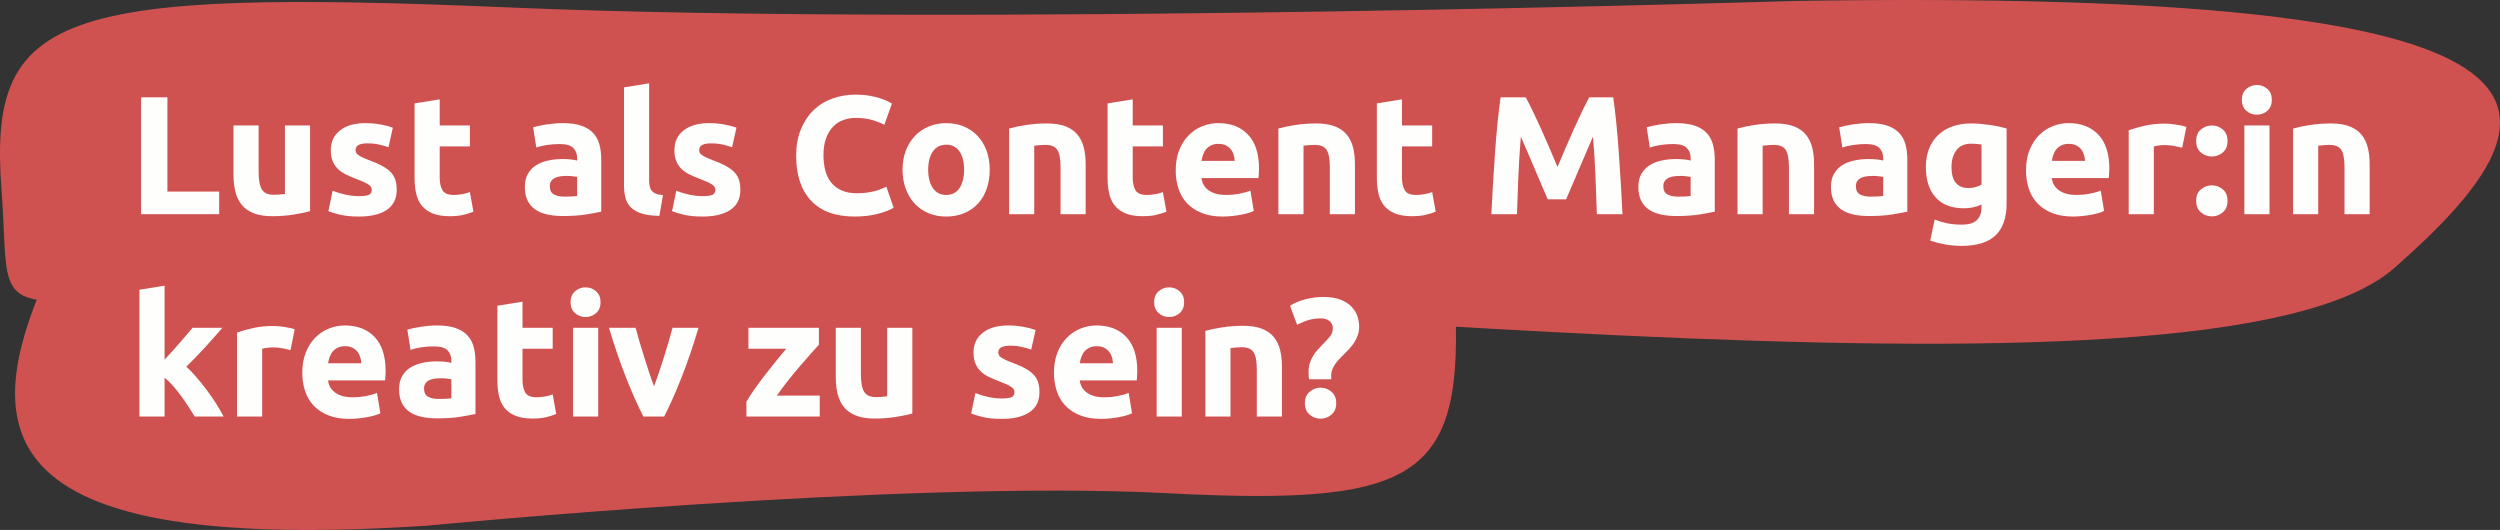 <?xml version="1.0" encoding="UTF-8"?><svg id="Ebene_2" xmlns="http://www.w3.org/2000/svg" viewBox="0 0 1482.66 314.3"><rect x="0" y="0" width="1482.66" height="314.3" fill="#333333" stroke="none"/><g id="Ebene_1-2"><path d="M1063.32,.59s-490.05,15.44-760.56,3.86C32.26-7.14-6.95,8.31,.89,112.54c7.84,104.24-27.44,54.05,321.47,54.05s987.94,88.8,1097.71-7.72C1529.85,62.36,1541.61-7.14,1063.32,.59Z" fill="#cf5251"/><path d="M253.61,311.73s281.99-27.42,438.44-19.24,178.45-10.49,169.86-131.19c-8.59-120.71,13.72-63.2-187.49-56.43C473.21,111.64,101.24,21.09,41.71,135.13c-59.53,114.04-63.6,194.84,211.91,176.6Z" fill="#cf5251"/><g><path d="M129.98,113.62v13.4h-46.3V57.72h15.6v55.9h30.7Z" fill="#fefefd"/><path d="M183.88,125.22c-2.53,.73-5.8,1.42-9.8,2.05s-8.2,.95-12.6,.95-8.18-.6-11.15-1.8c-2.97-1.2-5.32-2.88-7.05-5.05-1.73-2.17-2.97-4.75-3.7-7.75-.73-3-1.1-6.3-1.1-9.9v-29.3h14.9v27.5c0,4.8,.63,8.27,1.9,10.4,1.27,2.13,3.63,3.2,7.1,3.2,1.07,0,2.2-.05,3.4-.15,1.2-.1,2.27-.22,3.2-.35v-40.6h14.9v50.8Z" fill="#fefefd"/><path d="M212.98,116.32c2.73,0,4.67-.27,5.8-.8,1.13-.53,1.7-1.57,1.7-3.1,0-1.2-.73-2.25-2.2-3.15-1.47-.9-3.7-1.92-6.7-3.05-2.33-.87-4.45-1.77-6.35-2.7-1.9-.93-3.52-2.05-4.85-3.35-1.33-1.3-2.37-2.85-3.1-4.65-.73-1.8-1.1-3.97-1.1-6.5,0-4.93,1.83-8.83,5.5-11.7,3.67-2.87,8.7-4.3,15.1-4.3,3.2,0,6.27,.28,9.2,.85,2.93,.57,5.27,1.18,7,1.85l-2.6,11.6c-1.73-.6-3.62-1.13-5.65-1.6-2.03-.47-4.32-.7-6.85-.7-4.67,0-7,1.3-7,3.9,0,.6,.1,1.13,.3,1.6,.2,.47,.6,.92,1.2,1.35,.6,.43,1.42,.9,2.45,1.41,1.03,.5,2.35,1.06,3.95,1.66,3.27,1.21,5.97,2.4,8.1,3.58,2.13,1.18,3.82,2.45,5.05,3.81,1.23,1.36,2.1,2.88,2.6,4.54,.5,1.66,.75,3.59,.75,5.79,0,5.19-1.95,9.11-5.85,11.77-3.9,2.66-9.42,3.99-16.55,3.99-4.67,0-8.55-.4-11.65-1.2-3.1-.8-5.25-1.47-6.45-2l2.5-12.1c2.53,1,5.13,1.78,7.8,2.35,2.67,.57,5.3,.85,7.9,.85Z" fill="#fefefd"/><path d="M245.87,61.32l14.9-2.4v15.5h17.9v12.4h-17.9v18.5c0,3.13,.55,5.63,1.65,7.5,1.1,1.87,3.32,2.8,6.65,2.8,1.6,0,3.25-.15,4.95-.45,1.7-.3,3.25-.72,4.65-1.25l2.1,11.6c-1.8,.73-3.8,1.37-6,1.9-2.2,.53-4.9,.8-8.1,.8-4.07,0-7.43-.55-10.1-1.65-2.67-1.1-4.8-2.63-6.4-4.6-1.6-1.97-2.72-4.35-3.35-7.15-.63-2.8-.95-5.9-.95-9.3V61.32Z" fill="#fefefd"/><path d="M333.67,73.02c4.4,0,8.07,.5,11,1.5,2.93,1,5.28,2.43,7.05,4.3,1.77,1.87,3.02,4.13,3.75,6.8,.73,2.67,1.1,5.63,1.1,8.9v31c-2.13,.47-5.1,1.02-8.9,1.65-3.8,.63-8.4,.95-13.8,.95-3.4,0-6.48-.3-9.25-.9-2.77-.6-5.15-1.58-7.15-2.95-2-1.37-3.53-3.15-4.6-5.35-1.07-2.2-1.6-4.9-1.6-8.1s.62-5.67,1.85-7.8c1.23-2.13,2.88-3.83,4.95-5.1,2.07-1.27,4.43-2.18,7.1-2.75,2.67-.57,5.43-.85,8.3-.85,1.93,0,3.65,.08,5.15,.25,1.5,.17,2.72,.38,3.65,.65v-1.4c0-2.53-.77-4.57-2.3-6.1-1.53-1.53-4.2-2.3-8-2.3-2.53,0-5.03,.18-7.5,.55-2.47,.37-4.6,.88-6.4,1.55l-1.9-12c.87-.27,1.95-.55,3.25-.85,1.3-.3,2.72-.57,4.25-.8,1.53-.23,3.15-.43,4.85-.6,1.7-.17,3.42-.25,5.15-.25Zm1.2,43.6c1.47,0,2.87-.03,4.2-.1,1.33-.07,2.4-.17,3.2-.3v-11.3c-.6-.13-1.5-.27-2.7-.4-1.2-.13-2.3-.2-3.3-.2-1.4,0-2.72,.08-3.95,.25-1.23,.17-2.32,.48-3.25,.95-.93,.47-1.67,1.1-2.2,1.9-.53,.8-.8,1.8-.8,3,0,2.33,.78,3.95,2.35,4.85,1.57,.9,3.72,1.35,6.45,1.35Z" fill="#fefefd"/><path d="M391.07,128.02c-4.33-.07-7.85-.53-10.55-1.4-2.7-.87-4.83-2.08-6.4-3.65-1.57-1.57-2.63-3.47-3.2-5.7-.57-2.23-.85-4.75-.85-7.55V51.82l14.9-2.4v57.3c0,1.33,.1,2.53,.3,3.6,.2,1.07,.58,1.97,1.15,2.7,.57,.73,1.38,1.33,2.45,1.8,1.07,.47,2.5,.77,4.3,.9l-2.1,12.3Z" fill="#fefefd"/><path d="M416.77,116.32c2.73,0,4.67-.27,5.8-.8,1.13-.53,1.7-1.57,1.7-3.1,0-1.2-.73-2.25-2.2-3.15-1.47-.9-3.7-1.92-6.7-3.05-2.33-.87-4.45-1.77-6.35-2.7-1.9-.93-3.52-2.05-4.85-3.35-1.33-1.3-2.37-2.85-3.1-4.65-.73-1.8-1.1-3.97-1.1-6.5,0-4.93,1.83-8.83,5.5-11.7,3.67-2.87,8.7-4.3,15.1-4.3,3.2,0,6.27,.28,9.2,.85,2.93,.57,5.27,1.18,7,1.85l-2.6,11.6c-1.73-.6-3.62-1.13-5.65-1.6-2.03-.47-4.32-.7-6.85-.7-4.67,0-7,1.3-7,3.9,0,.6,.1,1.13,.3,1.6,.2,.47,.6,.92,1.2,1.35,.6,.43,1.42,.9,2.45,1.41,1.03,.5,2.35,1.06,3.95,1.66,3.27,1.21,5.97,2.4,8.1,3.58,2.13,1.18,3.82,2.45,5.05,3.81,1.23,1.36,2.1,2.88,2.6,4.54,.5,1.66,.75,3.59,.75,5.79,0,5.19-1.95,9.11-5.85,11.77-3.9,2.66-9.42,3.99-16.55,3.99-4.67,0-8.55-.4-11.65-1.2-3.1-.8-5.25-1.47-6.45-2l2.5-12.1c2.53,1,5.13,1.78,7.8,2.35,2.67,.57,5.3,.85,7.9,.85Z" fill="#fefefd"/><path d="M506.77,128.42c-11.27,0-19.85-3.13-25.75-9.4-5.9-6.27-8.85-15.17-8.85-26.7,0-5.73,.9-10.85,2.7-15.35,1.8-4.5,4.27-8.3,7.4-11.4,3.13-3.1,6.87-5.45,11.2-7.05,4.33-1.6,9.03-2.4,14.1-2.4,2.93,0,5.6,.22,8,.65,2.4,.43,4.5,.93,6.3,1.5,1.8,.57,3.3,1.15,4.5,1.75,1.2,.6,2.07,1.07,2.6,1.4l-4.5,12.6c-2.13-1.13-4.62-2.1-7.45-2.9-2.83-.8-6.05-1.2-9.65-1.2-2.4,0-4.75,.4-7.05,1.2-2.3,.8-4.33,2.08-6.1,3.85s-3.18,4.05-4.25,6.85c-1.07,2.8-1.6,6.2-1.6,10.2,0,3.2,.35,6.18,1.05,8.95,.7,2.77,1.83,5.15,3.4,7.15,1.57,2,3.62,3.58,6.15,4.75,2.53,1.17,5.6,1.75,9.2,1.75,2.27,0,4.3-.13,6.1-.4,1.8-.27,3.4-.58,4.8-.95,1.4-.37,2.63-.78,3.7-1.25,1.07-.47,2.03-.9,2.9-1.3l4.3,12.5c-2.2,1.33-5.3,2.53-9.3,3.6-4,1.07-8.63,1.6-13.9,1.6Z" fill="#fefefd"/><path d="M586.97,100.62c0,4.13-.6,7.92-1.8,11.35-1.2,3.43-2.93,6.37-5.2,8.8-2.27,2.43-4.98,4.32-8.15,5.65-3.17,1.33-6.72,2-10.65,2s-7.38-.67-10.55-2c-3.17-1.33-5.88-3.22-8.15-5.65-2.27-2.43-4.03-5.37-5.3-8.8-1.27-3.43-1.9-7.22-1.9-11.35s.65-7.9,1.95-11.3c1.3-3.4,3.1-6.3,5.4-8.7,2.3-2.4,5.03-4.27,8.2-5.6,3.17-1.33,6.62-2,10.35-2s7.28,.67,10.45,2c3.17,1.33,5.88,3.2,8.15,5.6,2.27,2.4,4.03,5.3,5.3,8.7,1.27,3.4,1.9,7.17,1.9,11.3Zm-15.2,0c0-4.6-.92-8.22-2.75-10.85-1.83-2.63-4.45-3.95-7.85-3.95s-6.03,1.32-7.9,3.95c-1.87,2.63-2.8,6.25-2.8,10.85s.93,8.25,2.8,10.95c1.87,2.7,4.5,4.05,7.9,4.05s6.02-1.35,7.85-4.05c1.83-2.7,2.75-6.35,2.75-10.95Z" fill="#fefefd"/><path d="M598.47,76.22c2.53-.73,5.8-1.42,9.8-2.05,4-.63,8.2-.95,12.6-.95s8.18,.58,11.15,1.75c2.97,1.17,5.32,2.82,7.05,4.95,1.73,2.13,2.97,4.67,3.7,7.6,.73,2.93,1.1,6.2,1.1,9.8v29.7h-14.9v-27.9c0-4.8-.63-8.2-1.9-10.2-1.27-2-3.63-3-7.1-3-1.07,0-2.2,.05-3.4,.15-1.2,.1-2.27,.22-3.2,.35v40.6h-14.9v-50.8Z" fill="#fefefd"/><path d="M656.87,61.32l14.9-2.4v15.5h17.9v12.4h-17.9v18.5c0,3.13,.55,5.63,1.65,7.5,1.1,1.87,3.32,2.8,6.65,2.8,1.6,0,3.25-.15,4.95-.45,1.7-.3,3.25-.72,4.65-1.25l2.1,11.6c-1.8,.73-3.8,1.37-6,1.9-2.2,.53-4.9,.8-8.1,.8-4.07,0-7.43-.55-10.1-1.65-2.67-1.1-4.8-2.63-6.4-4.6-1.6-1.97-2.72-4.35-3.35-7.15-.63-2.8-.95-5.9-.95-9.3V61.32Z" fill="#fefefd"/><path d="M697.27,101.12c0-4.67,.72-8.75,2.15-12.25,1.43-3.5,3.32-6.42,5.65-8.75,2.33-2.33,5.02-4.1,8.05-5.3,3.03-1.2,6.15-1.8,9.35-1.8,7.47,0,13.37,2.28,17.7,6.85,4.33,4.57,6.5,11.28,6.5,20.15,0,.87-.03,1.82-.1,2.85-.07,1.03-.13,1.95-.2,2.75h-33.8c.33,3.07,1.77,5.5,4.3,7.3,2.53,1.8,5.93,2.7,10.2,2.7,2.73,0,5.42-.25,8.05-.75,2.63-.5,4.78-1.12,6.45-1.85l2,12.1c-.8,.4-1.87,.8-3.2,1.2-1.33,.4-2.82,.75-4.45,1.05-1.63,.3-3.38,.55-5.25,.75-1.87,.2-3.73,.3-5.6,.3-4.73,0-8.85-.7-12.35-2.1-3.5-1.4-6.4-3.32-8.7-5.75-2.3-2.43-4-5.32-5.1-8.65-1.1-3.33-1.65-6.93-1.65-10.8Zm35-5.7c-.07-1.27-.28-2.5-.65-3.7-.37-1.2-.93-2.27-1.7-3.2-.77-.93-1.73-1.7-2.9-2.3-1.17-.6-2.62-.9-4.35-.9s-3.1,.28-4.3,.85c-1.2,.57-2.2,1.32-3,2.25-.8,.93-1.42,2.02-1.85,3.25-.43,1.23-.75,2.48-.95,3.75h19.7Z" fill="#fefefd"/><path d="M758.17,76.22c2.53-.73,5.8-1.42,9.8-2.05,4-.63,8.2-.95,12.6-.95s8.18,.58,11.15,1.75c2.97,1.17,5.32,2.82,7.05,4.95,1.73,2.13,2.97,4.67,3.7,7.6,.73,2.93,1.1,6.2,1.1,9.8v29.7h-14.9v-27.9c0-4.8-.63-8.2-1.9-10.2-1.27-2-3.63-3-7.1-3-1.07,0-2.2,.05-3.4,.15-1.2,.1-2.27,.22-3.2,.35v40.6h-14.9v-50.8Z" fill="#fefefd"/><path d="M816.56,61.32l14.9-2.4v15.5h17.9v12.4h-17.9v18.5c0,3.13,.55,5.63,1.65,7.5,1.1,1.87,3.32,2.8,6.65,2.8,1.6,0,3.25-.15,4.95-.45,1.7-.3,3.25-.72,4.65-1.25l2.1,11.6c-1.8,.73-3.8,1.37-6,1.9-2.2,.53-4.9,.8-8.1,.8-4.07,0-7.43-.55-10.1-1.65-2.67-1.1-4.8-2.63-6.4-4.6-1.6-1.97-2.72-4.35-3.35-7.15-.63-2.8-.95-5.9-.95-9.3V61.32Z" fill="#fefefd"/><path d="M904.86,57.72c1.2,2.2,2.59,4.92,4.16,8.15,1.57,3.23,3.21,6.73,4.91,10.5,1.7,3.77,3.39,7.62,5.06,11.55,1.67,3.93,3.24,7.63,4.71,11.1,1.47-3.47,3.04-7.17,4.71-11.1,1.67-3.93,3.36-7.78,5.06-11.55,1.7-3.77,3.34-7.27,4.91-10.5,1.57-3.23,2.96-5.95,4.16-8.15h14.2c.67,4.6,1.28,9.75,1.85,15.45,.57,5.7,1.07,11.63,1.5,17.8,.43,6.17,.83,12.35,1.2,18.55,.37,6.2,.68,12.03,.95,17.5h-15.2c-.2-6.73-.47-14.07-.8-22-.33-7.93-.83-15.93-1.5-24-1.2,2.8-2.54,5.9-4.01,9.3-1.47,3.4-2.93,6.8-4.36,10.2s-2.82,6.65-4.16,9.75c-1.34,3.1-2.47,5.75-3.41,7.95h-10.9c-.94-2.2-2.07-4.85-3.41-7.95s-2.73-6.35-4.16-9.75-2.89-6.8-4.36-10.2c-1.47-3.4-2.81-6.5-4.01-9.3-.67,8.07-1.17,16.07-1.5,24-.33,7.93-.6,15.27-.8,22h-15.2c.27-5.47,.58-11.3,.95-17.5,.37-6.2,.77-12.38,1.2-18.55,.43-6.17,.93-12.1,1.5-17.8,.57-5.7,1.18-10.85,1.85-15.45h14.9Z" fill="#fefefd"/><path d="M994.06,73.02c4.4,0,8.07,.5,11,1.5,2.93,1,5.28,2.43,7.05,4.3,1.77,1.87,3.02,4.13,3.75,6.8,.73,2.67,1.1,5.63,1.1,8.9v31c-2.13,.47-5.1,1.02-8.9,1.65-3.8,.63-8.4,.95-13.8,.95-3.4,0-6.48-.3-9.25-.9-2.77-.6-5.15-1.58-7.15-2.95-2-1.37-3.53-3.15-4.6-5.35-1.07-2.2-1.6-4.9-1.6-8.1s.62-5.67,1.85-7.8c1.23-2.13,2.88-3.83,4.95-5.1,2.07-1.27,4.43-2.18,7.1-2.75,2.67-.57,5.43-.85,8.3-.85,1.93,0,3.65,.08,5.15,.25,1.5,.17,2.72,.38,3.65,.65v-1.4c0-2.53-.77-4.57-2.3-6.1-1.53-1.53-4.2-2.3-8-2.3-2.53,0-5.03,.18-7.5,.55-2.47,.37-4.6,.88-6.4,1.55l-1.9-12c.87-.27,1.95-.55,3.25-.85,1.3-.3,2.72-.57,4.25-.8,1.53-.23,3.15-.43,4.85-.6,1.7-.17,3.42-.25,5.15-.25Zm1.2,43.6c1.47,0,2.87-.03,4.2-.1,1.33-.07,2.4-.17,3.2-.3v-11.3c-.6-.13-1.5-.27-2.7-.4-1.2-.13-2.3-.2-3.3-.2-1.4,0-2.72,.08-3.95,.25-1.23,.17-2.32,.48-3.25,.95-.93,.47-1.67,1.1-2.2,1.9-.53,.8-.8,1.8-.8,3,0,2.33,.78,3.95,2.35,4.85,1.57,.9,3.72,1.35,6.45,1.35Z" fill="#fefefd"/><path d="M1030.46,76.22c2.53-.73,5.8-1.42,9.8-2.05,4-.63,8.2-.95,12.6-.95s8.18,.58,11.15,1.75c2.97,1.17,5.32,2.82,7.05,4.95,1.73,2.13,2.97,4.67,3.7,7.6,.73,2.93,1.1,6.2,1.1,9.8v29.7h-14.9v-27.9c0-4.8-.63-8.2-1.9-10.2-1.27-2-3.63-3-7.1-3-1.07,0-2.2,.05-3.4,.15-1.2,.1-2.27,.22-3.2,.35v40.6h-14.9v-50.8Z" fill="#fefefd"/><path d="M1108.26,73.02c4.4,0,8.07,.5,11,1.5,2.93,1,5.28,2.43,7.05,4.3,1.77,1.87,3.02,4.13,3.75,6.8,.73,2.67,1.1,5.63,1.1,8.9v31c-2.13,.47-5.1,1.02-8.9,1.65-3.8,.63-8.4,.95-13.8,.95-3.4,0-6.48-.3-9.25-.9-2.77-.6-5.15-1.58-7.15-2.95-2-1.37-3.53-3.15-4.6-5.35-1.07-2.2-1.6-4.9-1.6-8.1s.62-5.67,1.85-7.8c1.23-2.13,2.88-3.83,4.95-5.1,2.07-1.27,4.43-2.18,7.1-2.75,2.67-.57,5.43-.85,8.3-.85,1.93,0,3.65,.08,5.15,.25,1.5,.17,2.72,.38,3.65,.65v-1.4c0-2.53-.77-4.57-2.3-6.1-1.53-1.53-4.2-2.3-8-2.3-2.53,0-5.03,.18-7.5,.55-2.47,.37-4.6,.88-6.4,1.55l-1.9-12c.87-.27,1.95-.55,3.25-.85,1.3-.3,2.72-.57,4.25-.8,1.53-.23,3.15-.43,4.85-.6,1.7-.17,3.42-.25,5.15-.25Zm1.2,43.6c1.47,0,2.87-.03,4.2-.1,1.33-.07,2.4-.17,3.2-.3v-11.3c-.6-.13-1.5-.27-2.7-.4-1.2-.13-2.3-.2-3.3-.2-1.4,0-2.72,.08-3.95,.25-1.23,.17-2.32,.48-3.25,.95-.93,.47-1.67,1.1-2.2,1.9-.53,.8-.8,1.8-.8,3,0,2.33,.78,3.95,2.35,4.85,1.57,.9,3.72,1.35,6.45,1.35Z" fill="#fefefd"/><path d="M1190.06,120.42c0,8.6-2.18,14.98-6.55,19.15-4.37,4.17-11.12,6.25-20.25,6.25-3.2,0-6.4-.28-9.6-.85-3.2-.57-6.17-1.32-8.9-2.25l2.6-12.5c2.33,.93,4.78,1.67,7.35,2.2,2.57,.53,5.48,.8,8.75,.8,4.27,0,7.28-.93,9.05-2.8,1.77-1.87,2.65-4.27,2.65-7.2v-1.9c-1.6,.73-3.25,1.28-4.95,1.65-1.7,.37-3.55,.55-5.55,.55-7.27,0-12.83-2.15-16.7-6.45-3.87-4.3-5.8-10.32-5.8-18.05,0-3.87,.6-7.38,1.8-10.55,1.2-3.17,2.95-5.88,5.25-8.15,2.3-2.27,5.12-4.02,8.45-5.25,3.33-1.23,7.1-1.85,11.3-1.85,1.8,0,3.65,.08,5.55,.25,1.9,.17,3.78,.38,5.65,.65,1.87,.27,3.65,.58,5.35,.95,1.7,.37,3.22,.75,4.55,1.15v44.2Zm-32.7-21.4c0,8.33,3.37,12.5,10.1,12.5,1.53,0,2.97-.2,4.3-.6,1.33-.4,2.47-.87,3.4-1.4v-23.8c-.73-.13-1.6-.25-2.6-.35s-2.17-.15-3.5-.15c-3.93,0-6.87,1.3-8.8,3.9-1.93,2.6-2.9,5.9-2.9,9.9Z" fill="#fefefd"/><path d="M1201.56,101.12c0-4.67,.72-8.75,2.15-12.25,1.43-3.5,3.32-6.42,5.65-8.75,2.33-2.33,5.02-4.1,8.05-5.3,3.03-1.2,6.15-1.8,9.35-1.8,7.47,0,13.37,2.28,17.7,6.85,4.33,4.57,6.5,11.28,6.5,20.15,0,.87-.03,1.82-.1,2.85-.07,1.03-.13,1.95-.2,2.75h-33.8c.33,3.07,1.77,5.5,4.3,7.3,2.53,1.8,5.93,2.7,10.2,2.7,2.73,0,5.42-.25,8.05-.75,2.63-.5,4.78-1.12,6.45-1.85l2,12.1c-.8,.4-1.87,.8-3.2,1.2-1.33,.4-2.82,.75-4.45,1.05-1.63,.3-3.38,.55-5.25,.75-1.87,.2-3.73,.3-5.6,.3-4.73,0-8.85-.7-12.35-2.1-3.5-1.4-6.4-3.32-8.7-5.75-2.3-2.43-4-5.32-5.1-8.65-1.1-3.33-1.65-6.93-1.65-10.8Zm35-5.7c-.07-1.27-.28-2.5-.65-3.7-.37-1.2-.93-2.27-1.7-3.2-.77-.93-1.73-1.7-2.9-2.3-1.17-.6-2.62-.9-4.35-.9s-3.1,.28-4.3,.85c-1.2,.57-2.2,1.32-3,2.25-.8,.93-1.42,2.02-1.85,3.25-.43,1.23-.75,2.48-.95,3.75h19.7Z" fill="#fefefd"/><path d="M1294.16,87.62c-1.33-.33-2.9-.68-4.7-1.05-1.8-.37-3.73-.55-5.8-.55-.93,0-2.05,.08-3.35,.25-1.3,.17-2.28,.35-2.95,.55v40.2h-14.9v-49.8c2.67-.93,5.82-1.82,9.45-2.65,3.63-.83,7.68-1.25,12.15-1.25,.8,0,1.77,.05,2.9,.15,1.13,.1,2.27,.23,3.4,.4,1.13,.17,2.27,.37,3.4,.6,1.13,.23,2.1,.52,2.9,.85l-2.5,12.3Z" fill="#fefefd"/><path d="M1321.06,83.62c0,3-.95,5.28-2.85,6.85-1.9,1.57-4.05,2.35-6.45,2.35s-4.55-.78-6.45-2.35c-1.9-1.57-2.85-3.85-2.85-6.85s.95-5.28,2.85-6.85c1.9-1.57,4.05-2.35,6.45-2.35s4.55,.78,6.45,2.35c1.9,1.57,2.85,3.85,2.85,6.85Zm0,35.5c0,3-.95,5.28-2.85,6.85-1.9,1.57-4.05,2.35-6.45,2.35s-4.55-.78-6.45-2.35c-1.9-1.57-2.85-3.85-2.85-6.85s.95-5.28,2.85-6.85c1.9-1.57,4.05-2.35,6.45-2.35s4.55,.78,6.45,2.35c1.9,1.57,2.85,3.85,2.85,6.85Z" fill="#fefefd"/><path d="M1347.35,59.22c0,2.73-.88,4.88-2.65,6.45-1.77,1.57-3.85,2.35-6.25,2.35s-4.48-.78-6.25-2.35c-1.77-1.57-2.65-3.72-2.65-6.45s.88-4.88,2.65-6.45c1.77-1.57,3.85-2.35,6.25-2.35s4.48,.78,6.25,2.35c1.77,1.57,2.65,3.72,2.65,6.45Zm-1.4,67.8h-14.9v-52.6h14.9v52.6Z" fill="#fefefd"/><path d="M1359.95,76.22c2.53-.73,5.8-1.42,9.8-2.05,4-.63,8.2-.95,12.6-.95s8.18,.58,11.15,1.75c2.97,1.17,5.32,2.82,7.05,4.95,1.73,2.13,2.97,4.67,3.7,7.6,.73,2.93,1.1,6.2,1.1,9.8v29.7h-14.9v-27.9c0-4.8-.63-8.2-1.9-10.2-1.27-2-3.63-3-7.1-3-1.07,0-2.2,.05-3.4,.15-1.2,.1-2.27,.22-3.2,.35v40.6h-14.9v-50.8Z" fill="#fefefd"/><path d="M97.58,213.31c1.47-1.59,2.98-3.25,4.55-4.97,1.56-1.72,3.08-3.43,4.55-5.12,1.47-1.69,2.85-3.3,4.15-4.82,1.3-1.52,2.41-2.85,3.35-3.98h17.72c-3.53,4.06-6.98,7.93-10.35,11.62-3.37,3.69-7.05,7.5-11.05,11.43,2,1.8,4.07,3.96,6.2,6.46,2.13,2.5,4.2,5.09,6.2,7.76s3.83,5.34,5.5,8.01c1.67,2.67,3.07,5.11,4.2,7.31h-17.13c-1.07-1.74-2.28-3.66-3.64-5.76-1.36-2.1-2.81-4.21-4.34-6.31s-3.14-4.13-4.84-6.06c-1.7-1.94-3.38-3.58-5.04-4.91v23.05h-14.9v-75.2l14.9-2.4v43.89Z" fill="#fefefd"/><path d="M172.28,207.62c-1.33-.33-2.9-.68-4.7-1.05-1.8-.37-3.73-.55-5.8-.55-.93,0-2.05,.08-3.35,.25-1.3,.17-2.28,.35-2.95,.55v40.2h-14.9v-49.8c2.67-.93,5.82-1.82,9.45-2.65,3.63-.83,7.68-1.25,12.15-1.25,.8,0,1.77,.05,2.9,.15,1.13,.1,2.27,.23,3.4,.4,1.13,.17,2.27,.37,3.4,.6,1.13,.23,2.1,.52,2.9,.85l-2.5,12.3Z" fill="#fefefd"/><path d="M179.28,221.12c0-4.67,.72-8.75,2.15-12.25,1.43-3.5,3.32-6.42,5.65-8.75,2.33-2.33,5.02-4.1,8.05-5.3,3.03-1.2,6.15-1.8,9.35-1.8,7.47,0,13.37,2.28,17.7,6.85,4.33,4.57,6.5,11.28,6.5,20.15,0,.87-.03,1.82-.1,2.85-.07,1.03-.13,1.95-.2,2.75h-33.8c.33,3.07,1.77,5.5,4.3,7.3,2.53,1.8,5.93,2.7,10.2,2.7,2.73,0,5.42-.25,8.05-.75,2.63-.5,4.78-1.12,6.45-1.85l2,12.1c-.8,.4-1.87,.8-3.2,1.2-1.33,.4-2.82,.75-4.45,1.05-1.63,.3-3.38,.55-5.25,.75-1.87,.2-3.73,.3-5.6,.3-4.73,0-8.85-.7-12.35-2.1-3.5-1.4-6.4-3.32-8.7-5.75-2.3-2.43-4-5.32-5.1-8.65-1.1-3.33-1.65-6.93-1.65-10.8Zm35-5.7c-.07-1.27-.28-2.5-.65-3.7-.37-1.2-.93-2.27-1.7-3.2-.77-.93-1.73-1.7-2.9-2.3-1.17-.6-2.62-.9-4.35-.9s-3.1,.28-4.3,.85c-1.2,.57-2.2,1.32-3,2.25-.8,.93-1.42,2.02-1.85,3.25-.43,1.23-.75,2.48-.95,3.75h19.7Z" fill="#fefefd"/><path d="M259.08,193.02c4.4,0,8.07,.5,11,1.5,2.93,1,5.28,2.43,7.05,4.3,1.77,1.87,3.02,4.13,3.75,6.8,.73,2.67,1.1,5.63,1.1,8.9v31c-2.13,.47-5.1,1.02-8.9,1.65-3.8,.63-8.4,.95-13.8,.95-3.4,0-6.48-.3-9.25-.9-2.77-.6-5.15-1.58-7.15-2.95-2-1.37-3.53-3.15-4.6-5.35-1.07-2.2-1.6-4.9-1.6-8.1s.62-5.67,1.85-7.8c1.23-2.13,2.88-3.83,4.95-5.1,2.07-1.27,4.43-2.18,7.1-2.75,2.67-.57,5.43-.85,8.3-.85,1.93,0,3.65,.08,5.15,.25,1.5,.17,2.72,.38,3.65,.65v-1.4c0-2.53-.77-4.57-2.3-6.1-1.53-1.53-4.2-2.3-8-2.3-2.53,0-5.03,.18-7.5,.55-2.47,.37-4.6,.88-6.4,1.55l-1.9-12c.87-.27,1.95-.55,3.25-.85,1.3-.3,2.72-.57,4.25-.8,1.53-.23,3.15-.43,4.85-.6,1.7-.17,3.42-.25,5.15-.25Zm1.2,43.6c1.47,0,2.87-.03,4.2-.1,1.33-.07,2.4-.17,3.2-.3v-11.3c-.6-.13-1.5-.27-2.7-.4-1.2-.13-2.3-.2-3.3-.2-1.4,0-2.72,.08-3.95,.25-1.23,.17-2.32,.48-3.25,.95-.93,.47-1.67,1.1-2.2,1.9-.53,.8-.8,1.8-.8,3,0,2.33,.78,3.95,2.35,4.85,1.57,.9,3.72,1.35,6.45,1.35Z" fill="#fefefd"/><path d="M294.98,181.32l14.9-2.4v15.5h17.9v12.4h-17.9v18.5c0,3.13,.55,5.63,1.65,7.5,1.1,1.87,3.32,2.8,6.65,2.8,1.6,0,3.25-.15,4.95-.45,1.7-.3,3.25-.72,4.65-1.25l2.1,11.6c-1.8,.73-3.8,1.37-6,1.9-2.2,.53-4.9,.8-8.1,.8-4.07,0-7.43-.55-10.1-1.65-2.67-1.1-4.8-2.63-6.4-4.6-1.6-1.97-2.72-4.35-3.35-7.15-.63-2.8-.95-5.9-.95-9.3v-44.2Z" fill="#fefefd"/><path d="M356.17,179.22c0,2.73-.88,4.88-2.65,6.45-1.77,1.57-3.85,2.35-6.25,2.35s-4.48-.78-6.25-2.35c-1.77-1.57-2.65-3.72-2.65-6.45s.88-4.88,2.65-6.45c1.77-1.57,3.85-2.35,6.25-2.35s4.48,.78,6.25,2.35c1.77,1.57,2.65,3.72,2.65,6.45Zm-1.4,67.8h-14.9v-52.6h14.9v52.6Z" fill="#fefefd"/><path d="M381.55,247.02c-3.41-6.67-6.88-14.47-10.39-23.4-3.51-8.93-6.84-18.67-9.99-29.2h15.8c.67,2.6,1.46,5.42,2.36,8.45,.9,3.03,1.84,6.1,2.81,9.2,.97,3.1,1.94,6.12,2.91,9.05,.97,2.93,1.93,5.6,2.86,8,.87-2.4,1.81-5.07,2.81-8,1-2.93,1.99-5.95,2.96-9.05,.97-3.1,1.91-6.17,2.81-9.2,.9-3.03,1.69-5.85,2.36-8.45h15.41c-3.14,10.53-6.47,20.27-9.98,29.2-3.51,8.93-6.97,16.73-10.38,23.4h-12.37Z" fill="#fefefd"/><path d="M485.67,204.42c-1.2,1.33-2.82,3.13-4.86,5.4-2.04,2.27-4.23,4.77-6.56,7.5-2.34,2.73-4.69,5.6-7.07,8.6-2.37,3-4.52,5.9-6.46,8.7h25.45v12.4h-43.5v-8.8c1.4-2.4,3.08-4.98,5.05-7.75,1.97-2.77,4.03-5.55,6.2-8.35,2.17-2.8,4.32-5.52,6.45-8.15,2.13-2.63,4.1-5.02,5.9-7.15h-22.4v-12.4h41.8v10Z" fill="#fefefd"/><path d="M541.07,245.22c-2.53,.73-5.8,1.42-9.8,2.05s-8.2,.95-12.6,.95-8.18-.6-11.15-1.8c-2.97-1.2-5.32-2.88-7.05-5.05-1.73-2.17-2.97-4.75-3.7-7.75-.73-3-1.1-6.3-1.1-9.9v-29.3h14.9v27.5c0,4.8,.63,8.27,1.9,10.4,1.27,2.13,3.63,3.2,7.1,3.2,1.07,0,2.2-.05,3.4-.15,1.2-.1,2.27-.22,3.2-.35v-40.6h14.9v50.8Z" fill="#fefefd"/><path d="M594.17,236.32c2.73,0,4.67-.27,5.8-.8,1.13-.53,1.7-1.57,1.7-3.1,0-1.2-.73-2.25-2.2-3.15-1.47-.9-3.7-1.92-6.7-3.05-2.33-.87-4.45-1.77-6.35-2.7-1.9-.93-3.52-2.05-4.85-3.35-1.33-1.3-2.37-2.85-3.1-4.65-.73-1.8-1.1-3.97-1.1-6.5,0-4.93,1.83-8.83,5.5-11.7,3.67-2.87,8.7-4.3,15.1-4.3,3.2,0,6.27,.28,9.2,.85,2.93,.57,5.27,1.18,7,1.85l-2.6,11.6c-1.73-.6-3.62-1.13-5.65-1.6-2.03-.47-4.32-.7-6.85-.7-4.67,0-7,1.3-7,3.9,0,.6,.1,1.13,.3,1.6,.2,.47,.6,.92,1.2,1.35,.6,.43,1.42,.9,2.45,1.41,1.03,.5,2.35,1.06,3.95,1.66,3.27,1.21,5.97,2.4,8.1,3.58,2.13,1.18,3.82,2.45,5.05,3.81,1.23,1.36,2.1,2.88,2.6,4.54,.5,1.66,.75,3.59,.75,5.79,0,5.19-1.95,9.11-5.85,11.77-3.9,2.66-9.42,3.99-16.55,3.99-4.67,0-8.55-.4-11.65-1.2-3.1-.8-5.25-1.47-6.45-2l2.5-12.1c2.53,1,5.13,1.78,7.8,2.35,2.67,.57,5.3,.85,7.9,.85Z" fill="#fefefd"/><path d="M625.07,221.12c0-4.67,.72-8.75,2.15-12.25,1.43-3.5,3.32-6.42,5.65-8.75,2.33-2.33,5.02-4.1,8.05-5.3,3.03-1.2,6.15-1.8,9.35-1.8,7.47,0,13.37,2.28,17.7,6.85,4.33,4.57,6.5,11.28,6.5,20.15,0,.87-.03,1.82-.1,2.85-.07,1.03-.13,1.95-.2,2.75h-33.8c.33,3.07,1.77,5.5,4.3,7.3,2.53,1.8,5.93,2.7,10.2,2.7,2.73,0,5.42-.25,8.05-.75,2.63-.5,4.78-1.12,6.45-1.85l2,12.1c-.8,.4-1.87,.8-3.2,1.2-1.33,.4-2.82,.75-4.45,1.05-1.63,.3-3.38,.55-5.25,.75-1.87,.2-3.73,.3-5.6,.3-4.73,0-8.85-.7-12.35-2.1-3.5-1.4-6.4-3.32-8.7-5.75-2.3-2.43-4-5.32-5.1-8.65-1.1-3.33-1.65-6.93-1.65-10.8Zm35-5.7c-.07-1.27-.28-2.5-.65-3.7-.37-1.2-.93-2.27-1.7-3.2-.77-.93-1.73-1.7-2.9-2.3-1.17-.6-2.62-.9-4.35-.9s-3.1,.28-4.3,.85c-1.2,.57-2.2,1.32-3,2.25-.8,.93-1.42,2.02-1.85,3.25-.43,1.23-.75,2.48-.95,3.75h19.7Z" fill="#fefefd"/><path d="M702.27,179.22c0,2.73-.88,4.88-2.65,6.45-1.77,1.57-3.85,2.35-6.25,2.35s-4.48-.78-6.25-2.35c-1.77-1.57-2.65-3.72-2.65-6.45s.88-4.88,2.65-6.45c1.77-1.57,3.85-2.35,6.25-2.35s4.48,.78,6.25,2.35c1.77,1.57,2.65,3.72,2.65,6.45Zm-1.4,67.8h-14.9v-52.6h14.9v52.6Z" fill="#fefefd"/><path d="M714.87,196.22c2.53-.73,5.8-1.42,9.8-2.05,4-.63,8.2-.95,12.6-.95s8.18,.58,11.15,1.75c2.97,1.17,5.32,2.82,7.05,4.95,1.73,2.13,2.97,4.67,3.7,7.6,.73,2.93,1.1,6.2,1.1,9.8v29.7h-14.9v-27.9c0-4.8-.63-8.2-1.9-10.2-1.27-2-3.63-3-7.1-3-1.07,0-2.2,.05-3.4,.15-1.2,.1-2.27,.22-3.2,.35v40.6h-14.9v-50.8Z" fill="#fefefd"/><path d="M783.17,188.82c-2.4,0-4.67,.3-6.8,.9-2.13,.6-4.5,1.57-7.1,2.9l-4.2-11.3c2.6-1.67,5.67-2.95,9.2-3.85,3.53-.9,7-1.35,10.4-1.35,4.27,0,7.78,.57,10.55,1.7,2.77,1.13,4.95,2.57,6.55,4.3,1.6,1.73,2.72,3.63,3.35,5.7,.63,2.07,.95,4.03,.95,5.9s-.28,3.58-.85,5.15c-.57,1.57-1.28,3.02-2.15,4.35-.87,1.33-1.87,2.6-3,3.8-1.13,1.2-2.23,2.33-3.3,3.4-.8,.8-1.63,1.65-2.5,2.55-.87,.9-1.65,1.85-2.35,2.85-.7,1-1.28,2.05-1.75,3.15-.47,1.1-.7,2.22-.7,3.35v1.2c0,.53,.03,1,.1,1.4h-13.2c-.13-.67-.22-1.42-.25-2.25-.03-.83-.05-1.55-.05-2.15,0-1.87,.23-3.55,.7-5.05,.47-1.5,1.08-2.9,1.85-4.2,.77-1.3,1.65-2.52,2.65-3.65,1-1.13,2.03-2.23,3.1-3.3,1.53-1.53,2.93-3.05,4.2-4.55,1.27-1.5,1.9-3.22,1.9-5.15,0-1.6-.62-2.97-1.85-4.1-1.23-1.13-3.05-1.7-5.45-1.7Zm9.3,50.3c0,2.93-.95,5.2-2.85,6.8-1.9,1.6-4.05,2.4-6.45,2.4s-4.55-.8-6.45-2.4-2.85-3.87-2.85-6.8,.95-5.2,2.85-6.8c1.9-1.6,4.05-2.4,6.45-2.4s4.55,.8,6.45,2.4c1.9,1.6,2.85,3.87,2.85,6.8Z" fill="#fefefd"/></g></g></svg>